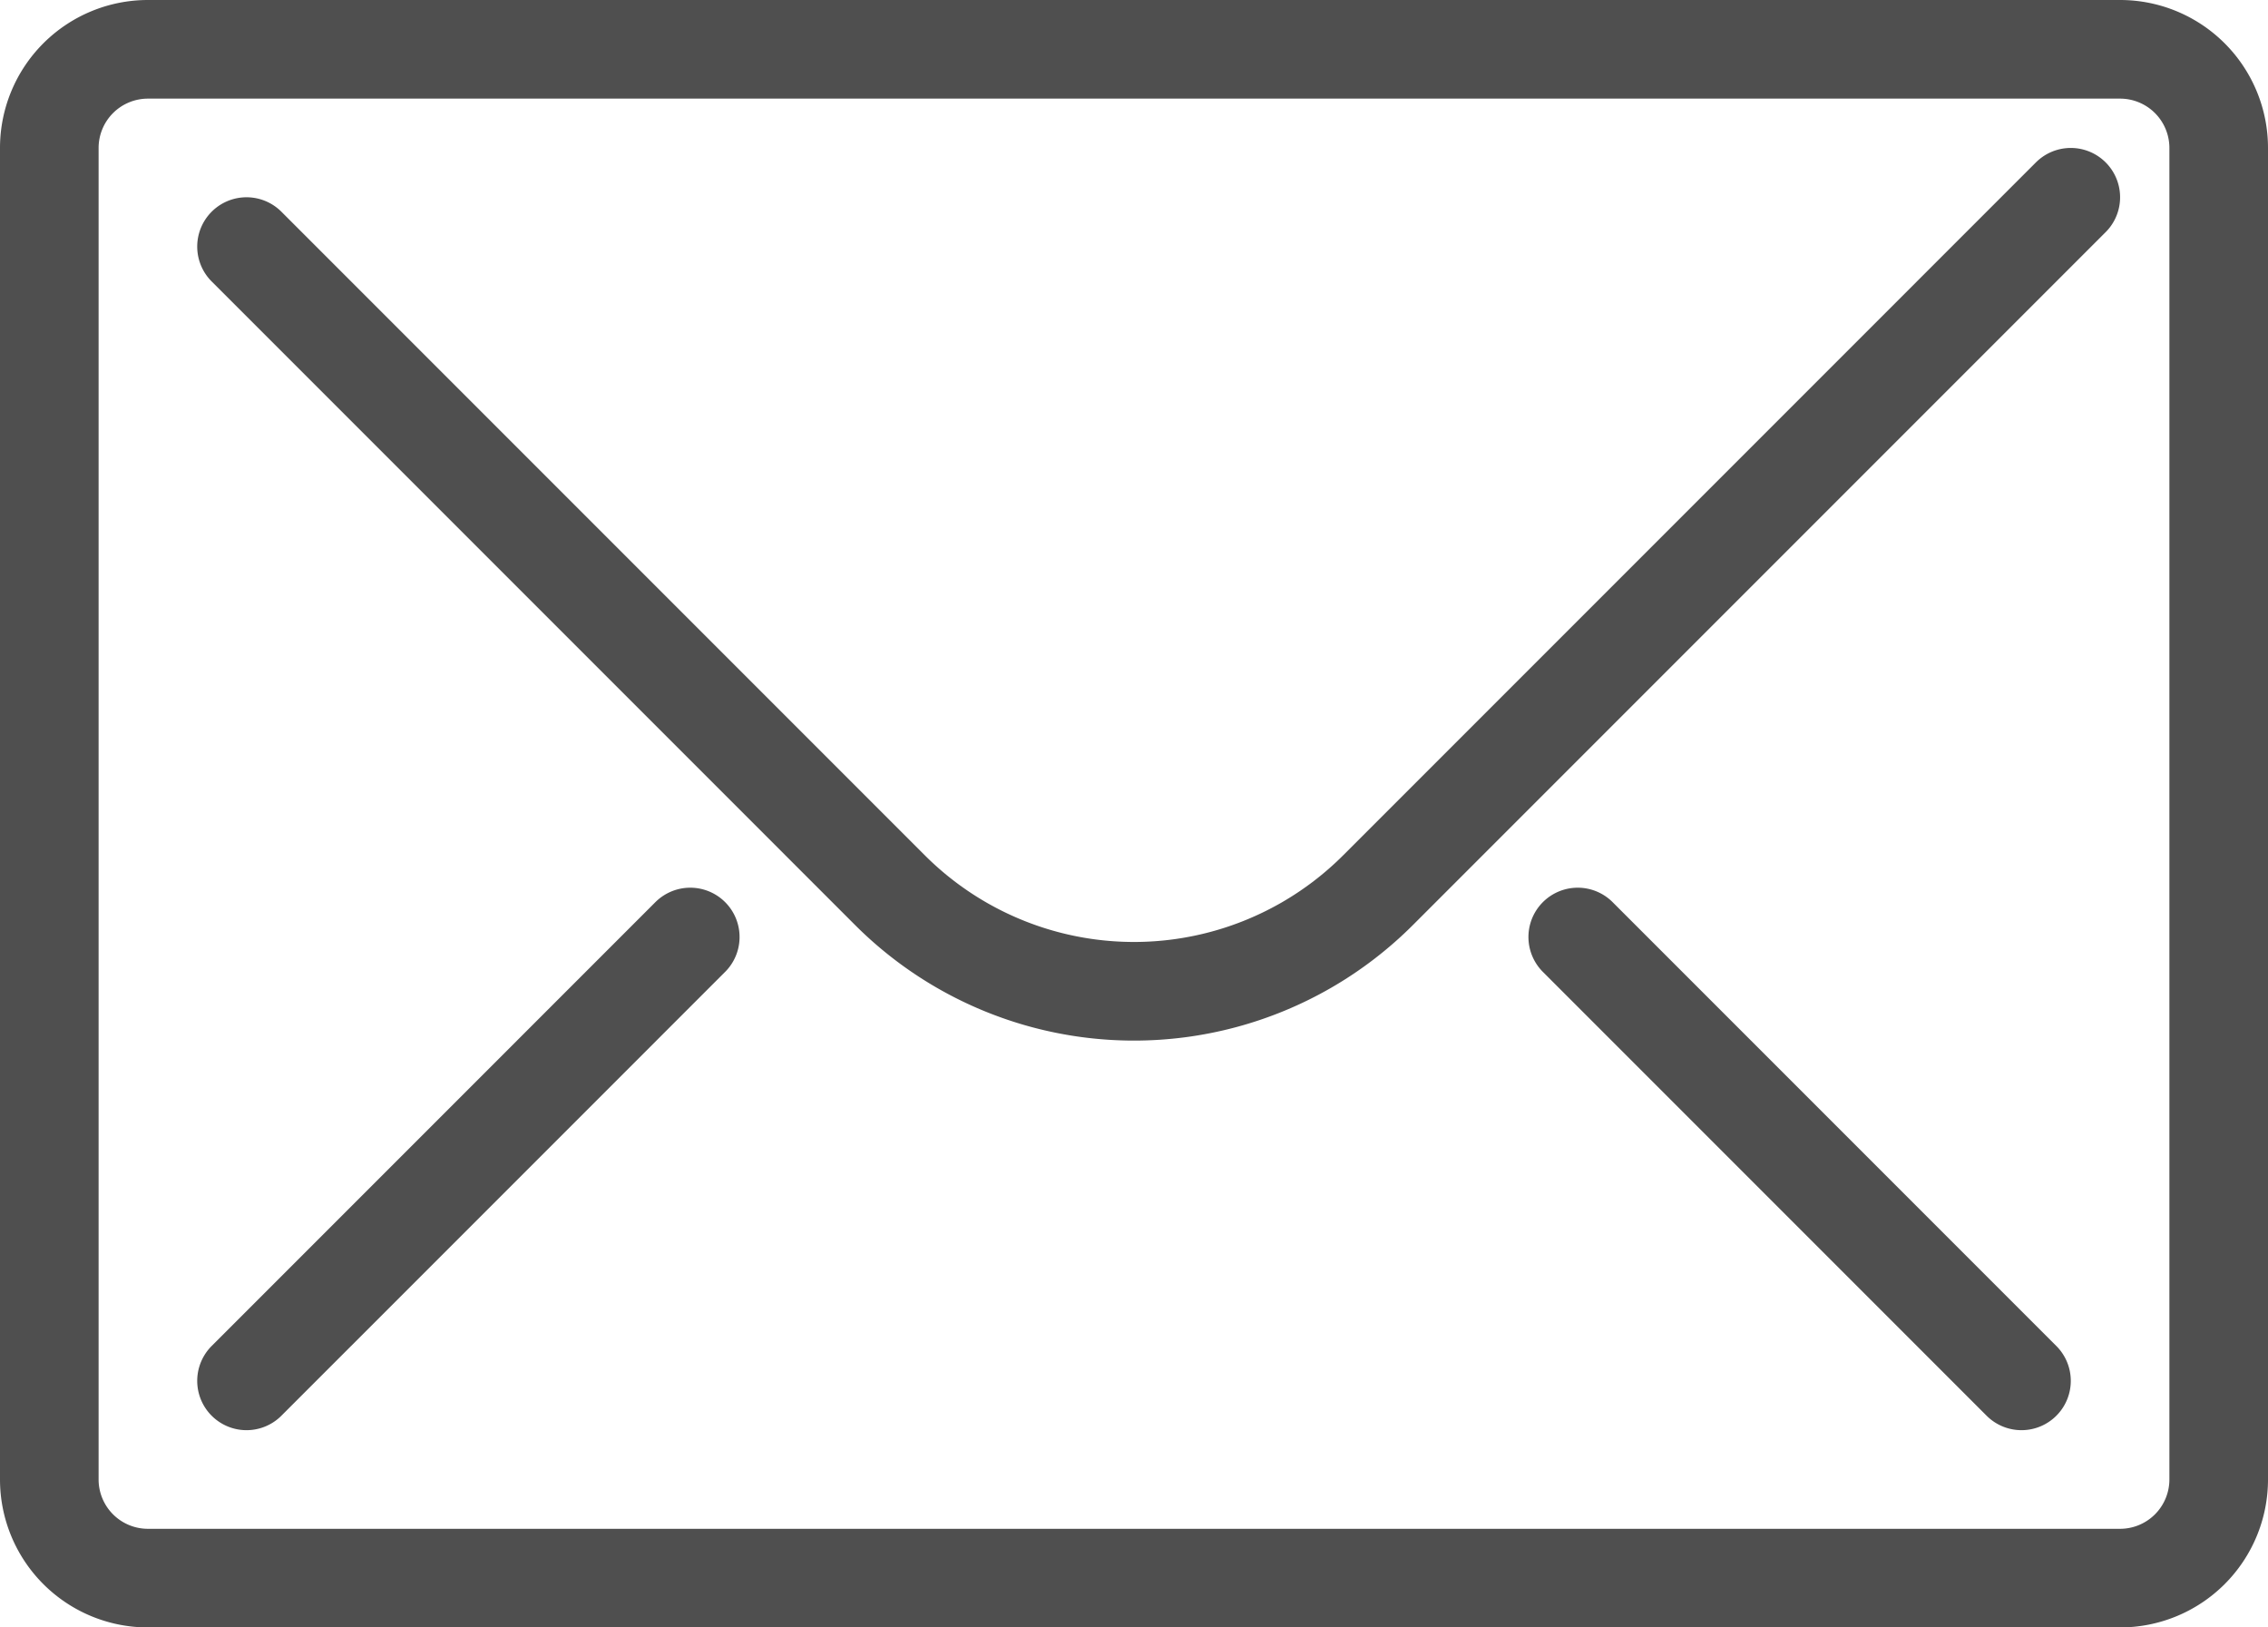 <svg xmlns="http://www.w3.org/2000/svg" xmlns:xlink="http://www.w3.org/1999/xlink" width="46" height="33" viewBox="0 0 46 33">
  <defs>
    <clipPath id="clip-path">
      <path id="Pfad_47" data-name="Pfad 47" d="M0,0H46V-33H0Z" fill="none"/>
    </clipPath>
  </defs>
  <g id="Gruppe_61" data-name="Gruppe 61" transform="translate(0 33)">
    <g id="Gruppe_60" data-name="Gruppe 60" clip-path="url(#clip-path)">
      <g id="Gruppe_58" data-name="Gruppe 58" transform="translate(45 -3)">
        <path id="Pfad_45" data-name="Pfad 45" d="M0,0A2,2,0,0,1-2,2H-42a2,2,0,0,1-2-2V-27a2,2,0,0,1,2-2H-2a2,2,0,0,1,2,2Z" fill="none" stroke="#4f4f4f" stroke-width="2"/>
      </g>
      <g id="Gruppe_59" data-name="Gruppe 59" transform="translate(42 -29)">
        <path id="Pfad_46" data-name="Pfad 46" d="M0,0-14.05,14.05a7,7,0,0,1-9.9,0L-37,1m0,23,9-9m27,9-9-9" fill="none" stroke="#4f4f4f" stroke-linecap="round" stroke-width="2"/>
      </g>
    </g>
  </g>
</svg>
